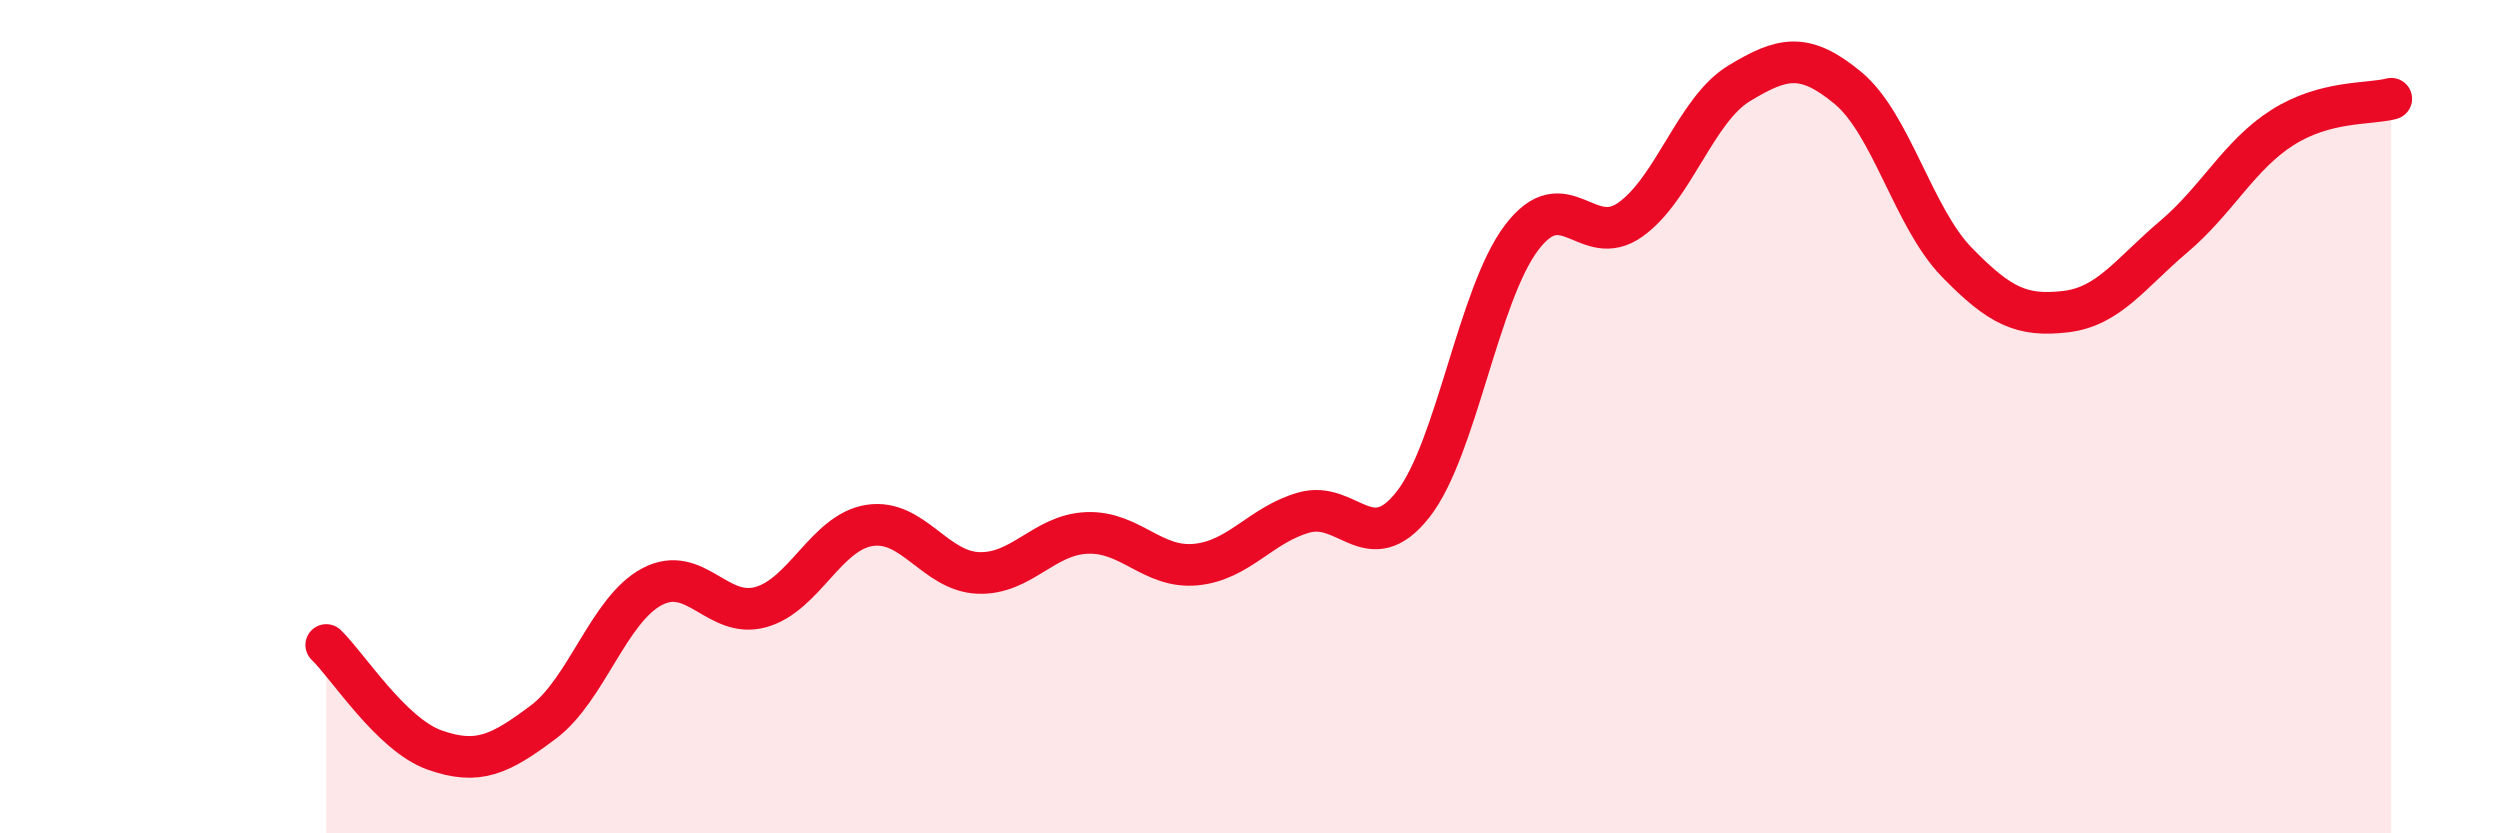 
    <svg width="60" height="20" viewBox="0 0 60 20" xmlns="http://www.w3.org/2000/svg">
      <path
        d="M 7.83,15.48 C 8.35,15.98 9.39,17.63 10.43,18 C 11.47,18.37 12,18.11 13.04,17.33 C 14.08,16.55 14.61,14.63 15.65,14.08 C 16.69,13.53 17.22,14.86 18.26,14.57 C 19.3,14.28 19.83,12.77 20.87,12.61 C 21.91,12.45 22.44,13.71 23.48,13.75 C 24.52,13.79 25.05,12.83 26.09,12.79 C 27.13,12.75 27.66,13.65 28.7,13.55 C 29.74,13.45 30.26,12.59 31.3,12.3 C 32.34,12.01 32.87,13.43 33.91,12.11 C 34.95,10.79 35.48,7.07 36.52,5.7 C 37.56,4.33 38.09,6.01 39.13,5.27 C 40.17,4.53 40.7,2.63 41.74,2 C 42.78,1.37 43.31,1.25 44.35,2.11 C 45.39,2.97 45.92,5.22 46.96,6.29 C 48,7.36 48.53,7.6 49.57,7.48 C 50.61,7.36 51.13,6.56 52.17,5.68 C 53.21,4.8 53.74,3.72 54.78,3.06 C 55.82,2.4 56.87,2.51 57.39,2.37L57.39 20L7.83 20Z"
        fill="#EB0A25"
        opacity="0.1"
        stroke-linecap="round"
        stroke-linejoin="round"
      />
      <path
        d="M 7.83,15.48 C 8.35,15.98 9.39,17.63 10.43,18 C 11.47,18.37 12,18.11 13.04,17.33 C 14.08,16.55 14.61,14.63 15.65,14.08 C 16.69,13.53 17.22,14.86 18.26,14.57 C 19.3,14.28 19.83,12.77 20.87,12.61 C 21.91,12.45 22.44,13.71 23.48,13.75 C 24.52,13.79 25.05,12.83 26.09,12.79 C 27.13,12.75 27.66,13.65 28.7,13.55 C 29.74,13.45 30.26,12.59 31.3,12.3 C 32.34,12.01 32.87,13.43 33.91,12.11 C 34.95,10.79 35.48,7.07 36.52,5.7 C 37.56,4.33 38.09,6.01 39.13,5.27 C 40.17,4.53 40.7,2.63 41.74,2 C 42.78,1.37 43.31,1.25 44.35,2.11 C 45.39,2.97 45.92,5.22 46.96,6.29 C 48,7.36 48.53,7.6 49.57,7.48 C 50.61,7.36 51.13,6.56 52.17,5.68 C 53.21,4.8 53.74,3.72 54.78,3.06 C 55.82,2.4 56.87,2.51 57.39,2.37"
        stroke="#EB0A25"
        stroke-width="1"
        fill="none"
        stroke-linecap="round"
        stroke-linejoin="round"
      />
    </svg>
  